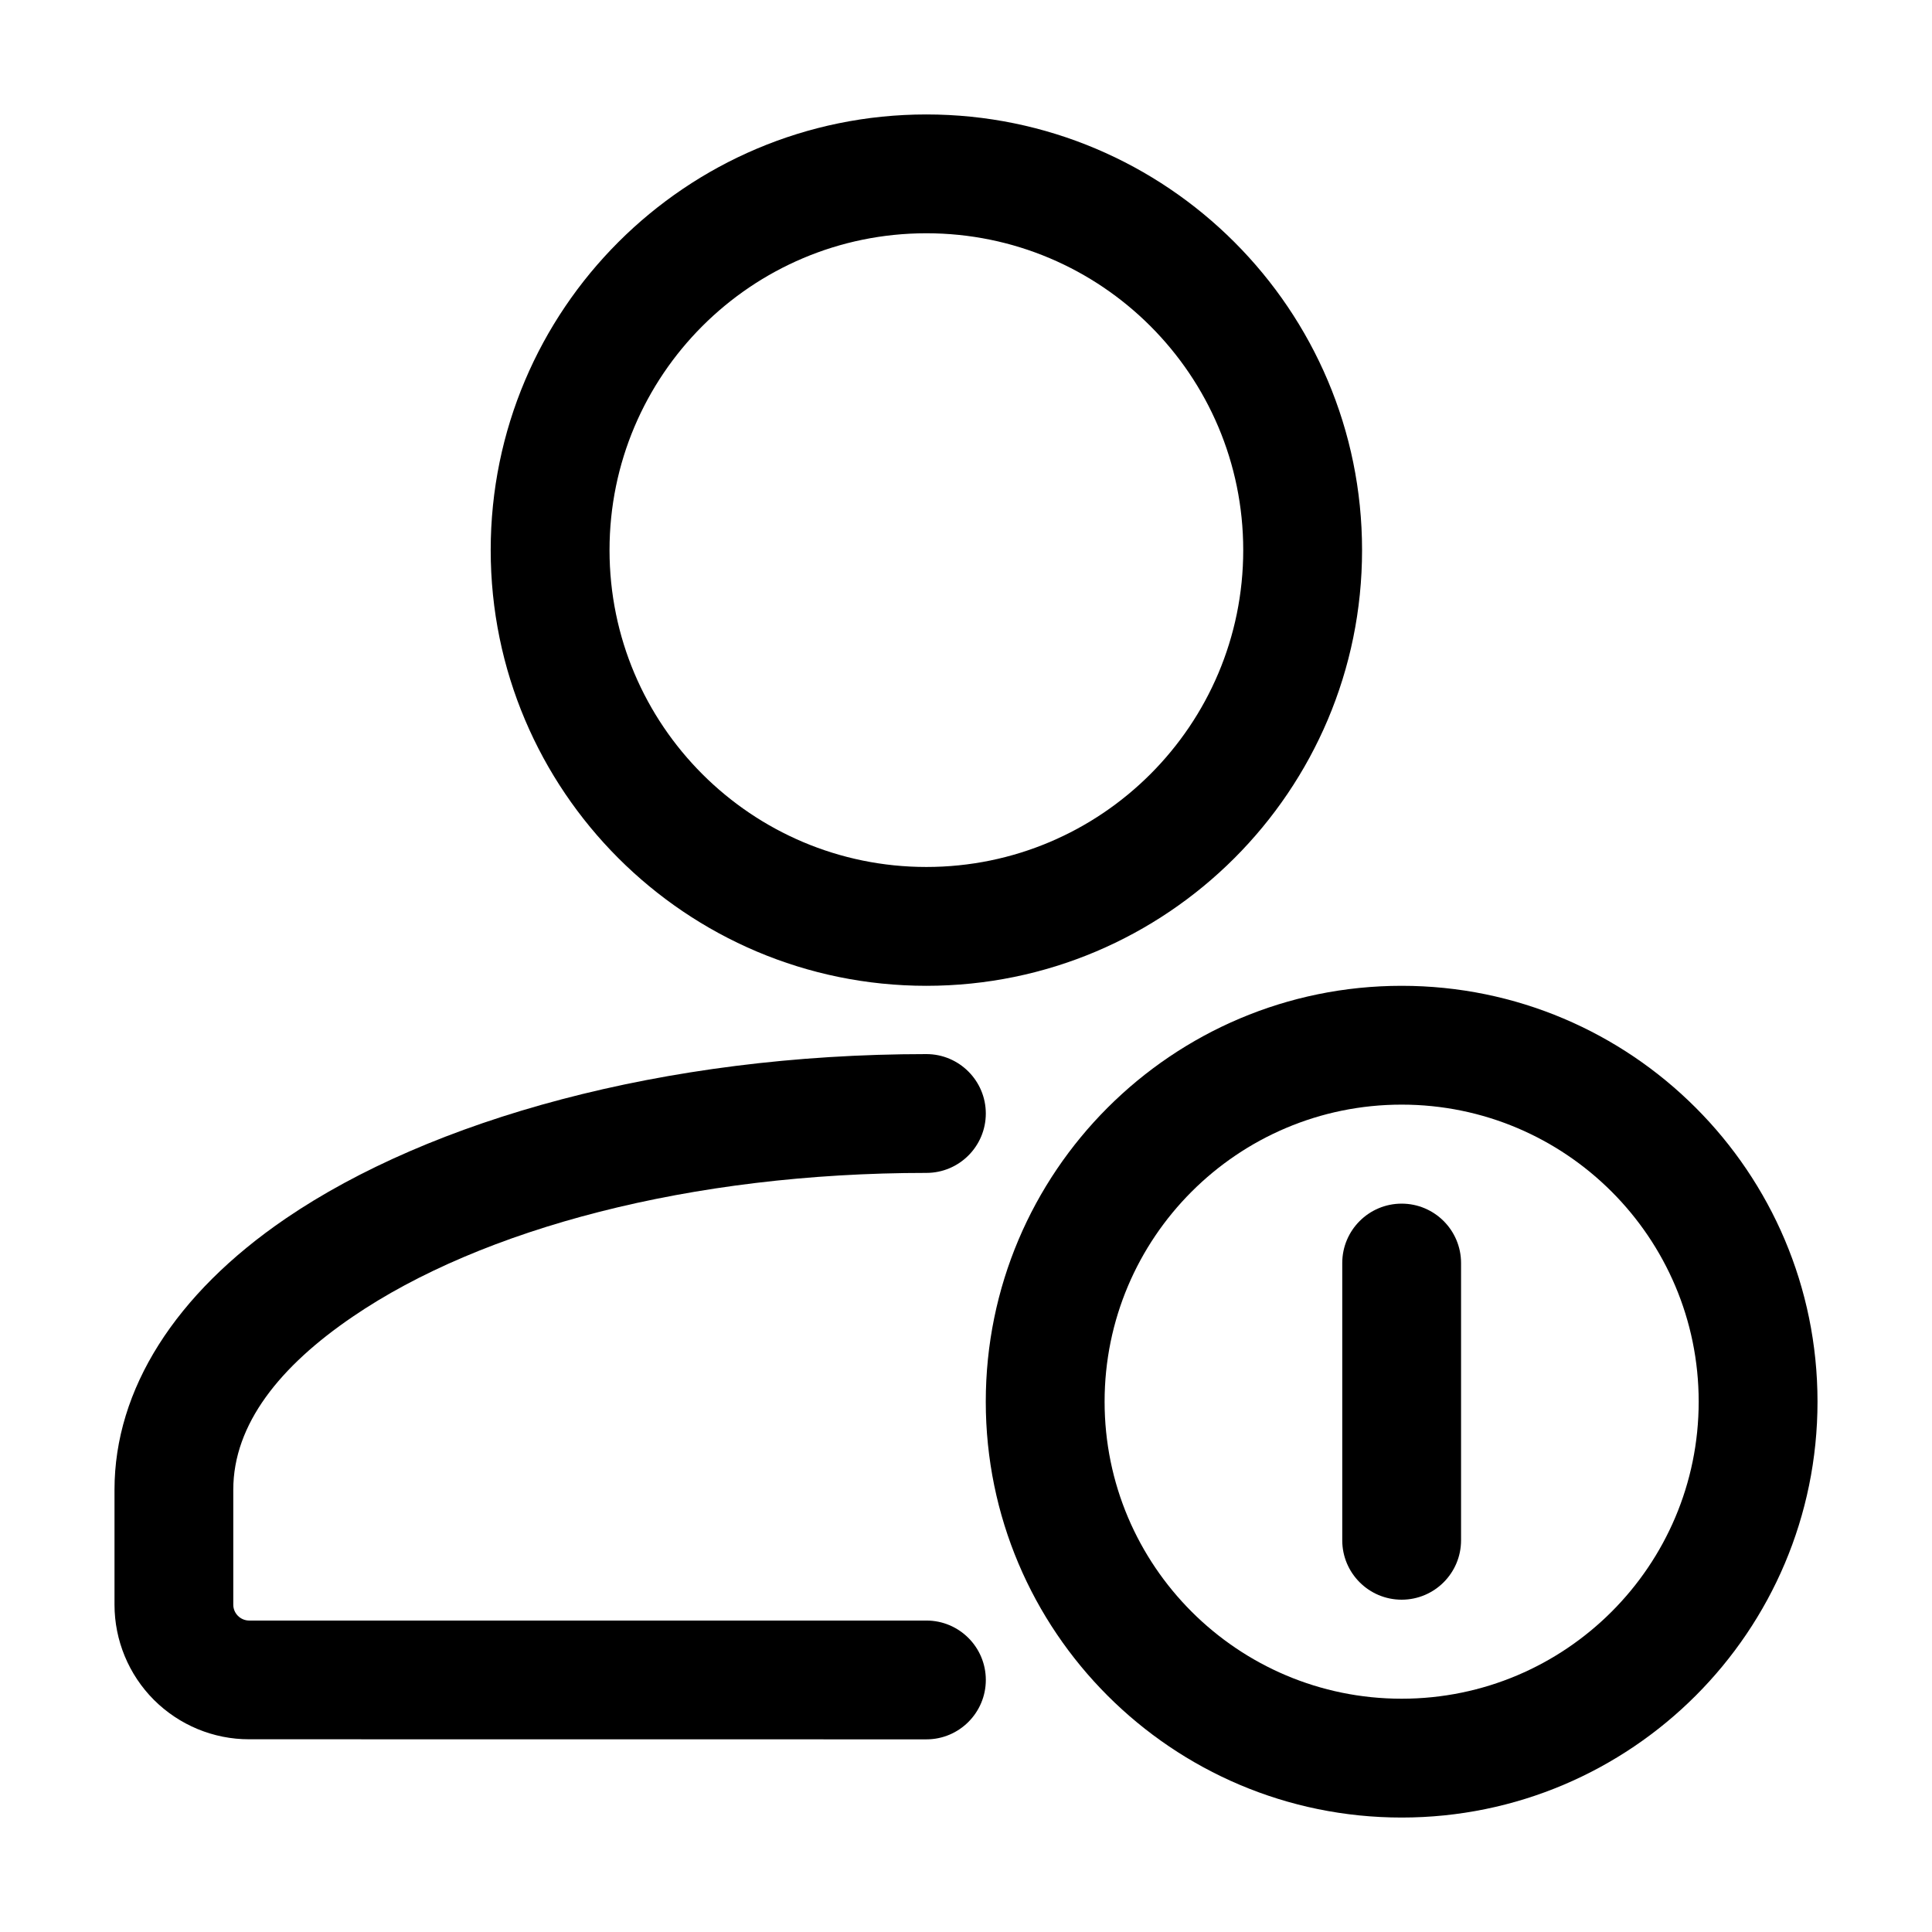 <?xml version="1.0" encoding="UTF-8"?>
<!-- Uploaded to: SVG Repo, www.svgrepo.com, Generator: SVG Repo Mixer Tools -->
<svg fill="#000000" width="800px" height="800px" version="1.1" viewBox="144 144 512 512" xmlns="http://www.w3.org/2000/svg">
 <g fill-rule="evenodd">
  <path d="m389.5 573.46h-179.48c-1.113 0-2.184-0.461-2.961-1.238-0.797-0.797-1.238-1.848-1.238-2.961v-30.461c0-17.422 12.449-32.789 31.637-45.848 34.258-23.387 89.699-38.121 152.05-38.121 8.691 0 15.742-7.055 15.742-15.742 0-8.668-7.055-15.742-15.742-15.742-69.734 0-131.47 17.445-169.8 43.578-29.242 19.941-45.363 45.281-45.363 71.875v30.438c0 9.469 3.758 18.559 10.453 25.254 6.695 6.676 15.766 10.453 25.234 10.434 32.621 0.02 179.48 0.02 179.48 0.02 8.691 0 15.742-7.074 15.742-15.742 0-8.691-7.055-15.742-15.742-15.742z"/>
  <path d="m389.5 174.33c-63.73 0-115.46 51.723-115.46 115.46 0 63.73 51.723 115.46 115.46 115.46 63.73 0 115.46-51.723 115.46-115.46 0-63.73-51.723-115.46-115.46-115.46zm0 31.488c46.352 0 83.969 37.617 83.969 83.969 0 46.352-37.617 83.969-83.969 83.969-46.352 0-83.969-37.617-83.969-83.969 0-46.352 37.617-83.969 83.969-83.969z"/>
  <path d="m515.45 405.25c-60.836 0-110.21 49.375-110.21 110.21 0 60.836 49.375 110.21 110.21 110.21 60.836 0 110.21-49.375 110.21-110.21 0-60.836-49.375-110.21-110.21-110.21zm0 31.488c43.453 0 78.719 35.266 78.719 78.719s-35.266 78.719-78.719 78.719-78.719-35.266-78.719-78.719 35.266-78.719 78.719-78.719z"/>
  <path d="m499.71 478.72v73.473c0 8.691 7.055 15.742 15.742 15.742 8.691 0 15.742-7.055 15.742-15.742v-73.473c0-8.691-7.055-15.742-15.742-15.742-8.691 0-15.742 7.055-15.742 15.742z"/>
 </g>
</svg>